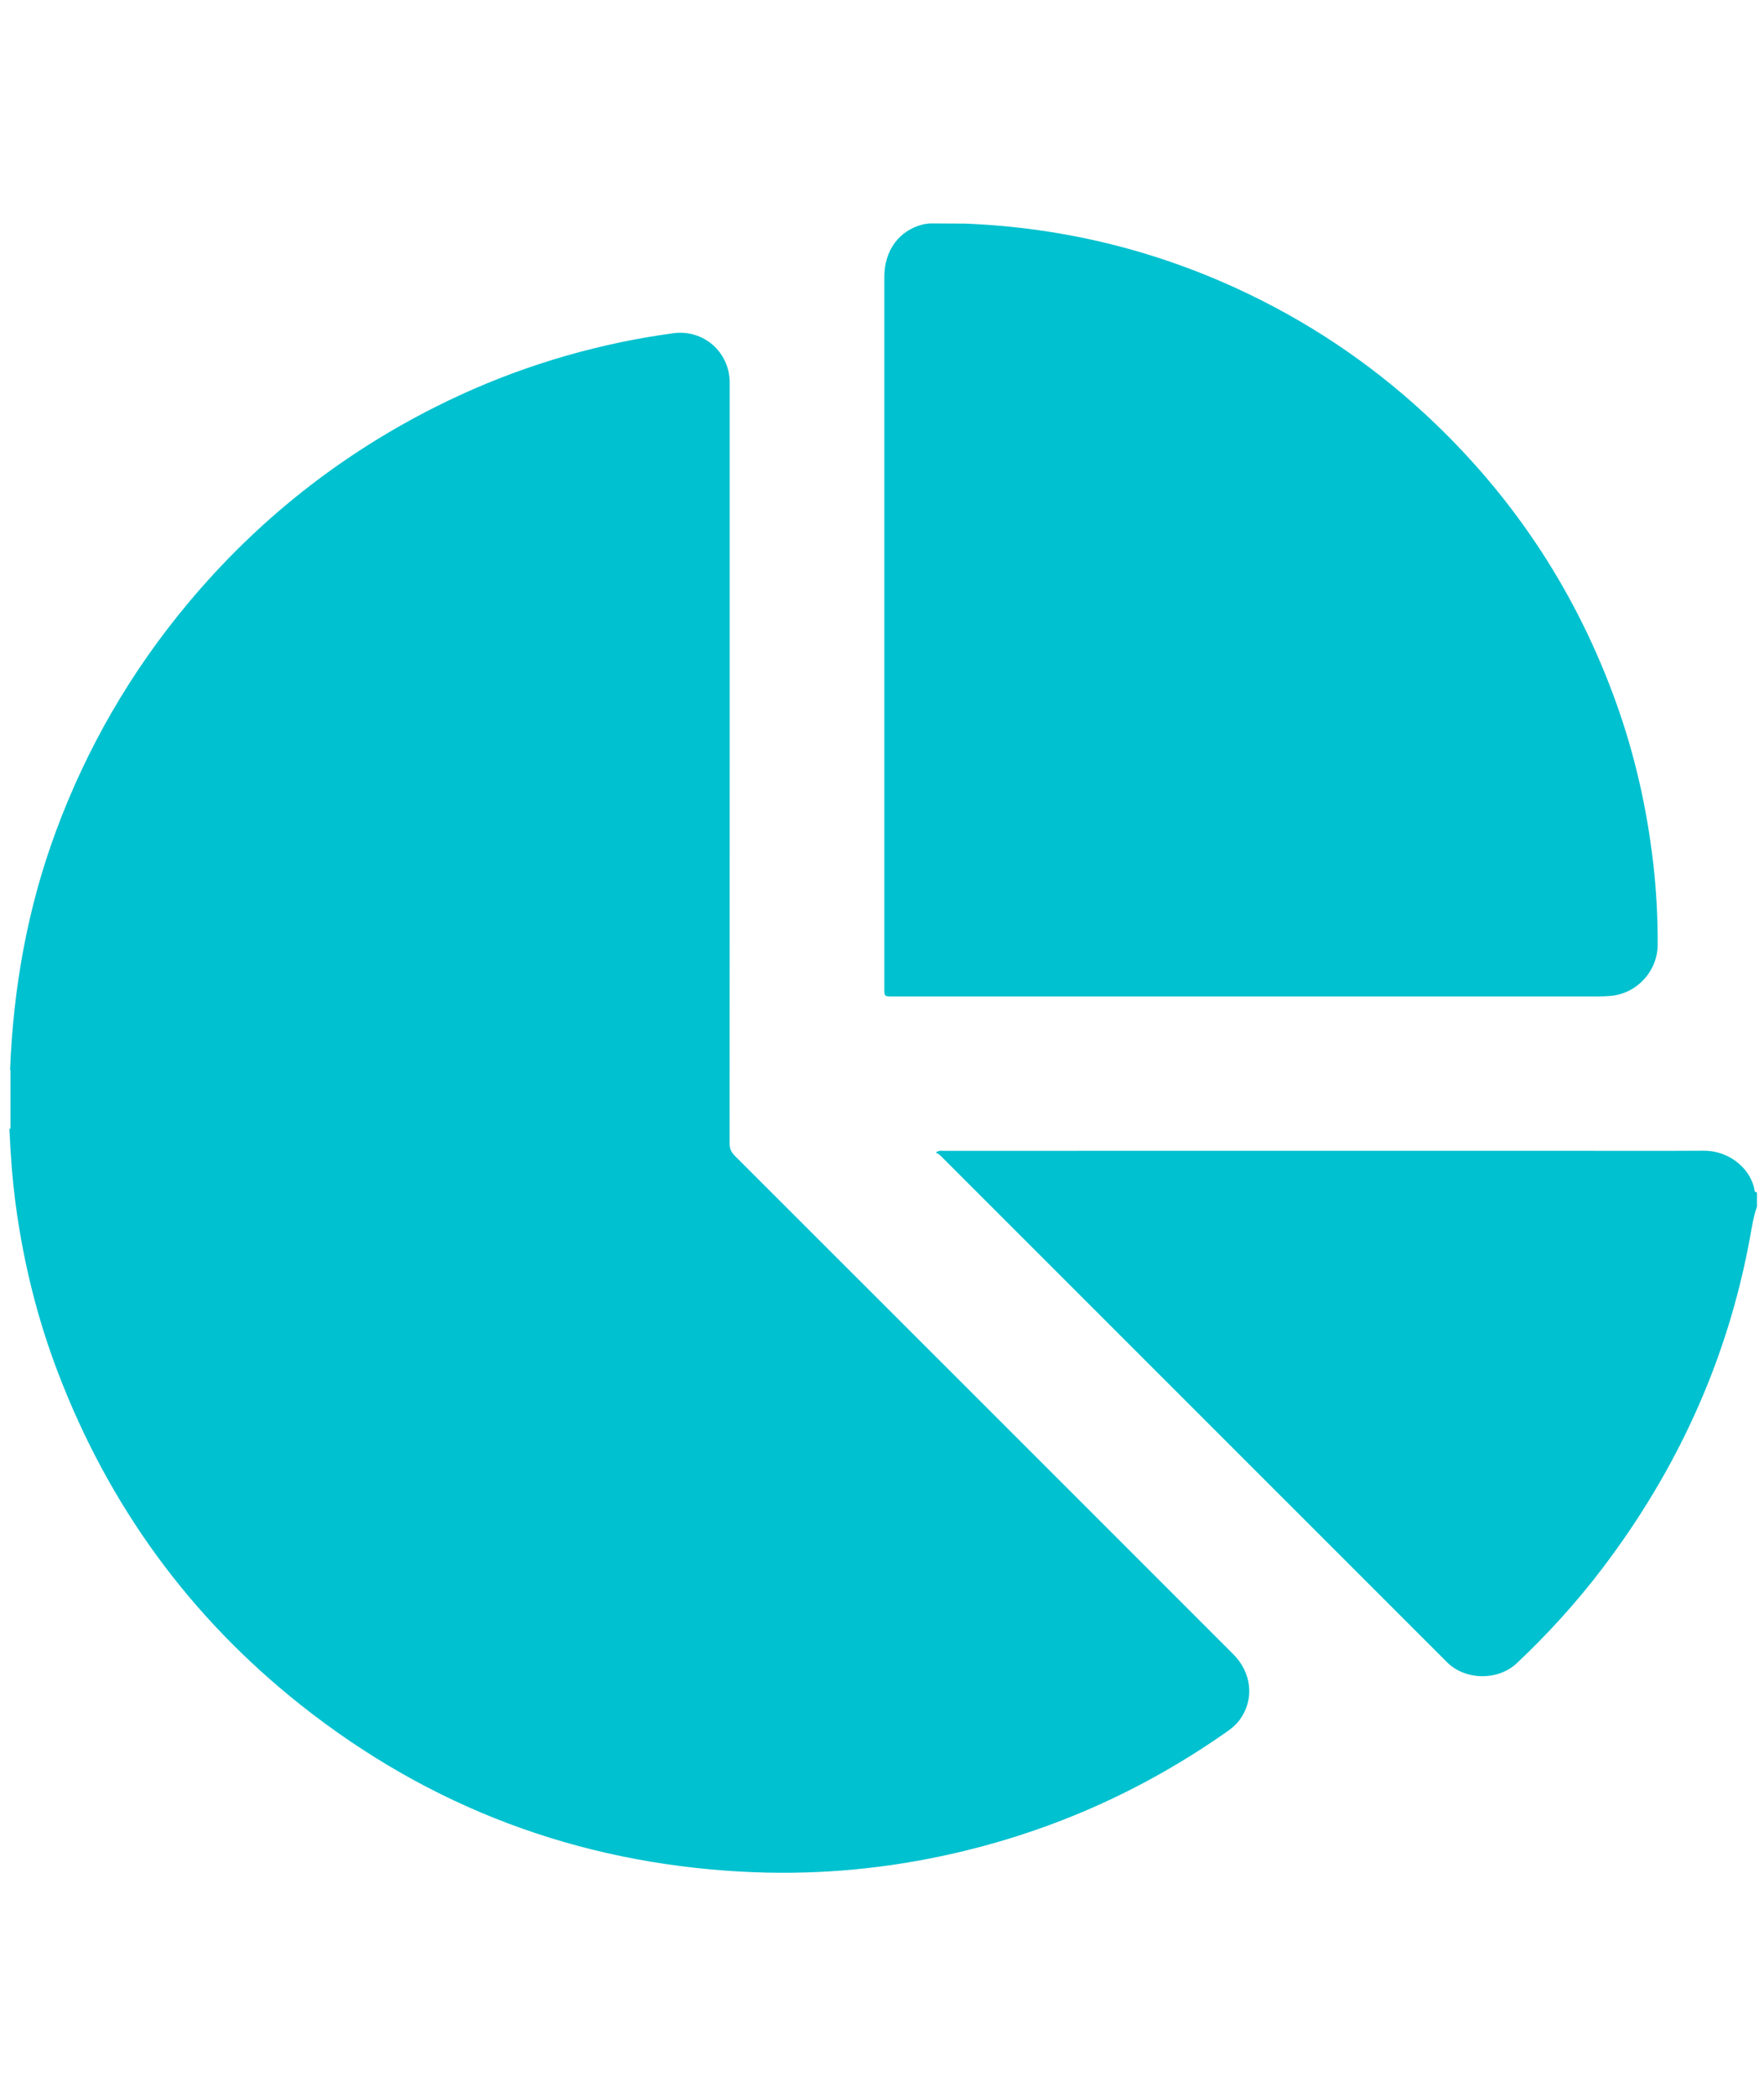 <?xml version="1.0" encoding="UTF-8"?>
<!-- Generator: Adobe Illustrator 16.0.4, SVG Export Plug-In . SVG Version: 6.00 Build 0)  -->
<!DOCTYPE svg PUBLIC "-//W3C//DTD SVG 1.1//EN" "http://www.w3.org/Graphics/SVG/1.1/DTD/svg11.dtd">
<svg version="1.1" id="Camada_1" xmlns="http://www.w3.org/2000/svg" xmlns:xlink="http://www.w3.org/1999/xlink" x="0px" y="0px" width="505px" height="600px" viewBox="0 0 505 600" enable-background="new 0 0 505 600" xml:space="preserve">
<g>
	<path fill="#00C1CF" d="M502.349,341.021c-0.756-5.83-6.677-11.707-14.726-11.651c-12.949,0.089-25.994,0.024-38.943,0.024   c-59.496,0-119.041-0.002-178.537,0.01c-0.598,0-1.278-0.201-2.229,0.48c0.518,0.328,0.936,0.504,1.24,0.809   c48.377,48.359,96.733,96.729,145.108,145.093c5.215,5.215,14.604,5.341,19.976,0.274c8.875-8.371,17.06-17.366,24.447-27.082   c21.552-28.338,35.987-59.983,42.354-95.033c0.52-2.869,0.961-5.805,1.961-8.607c0-1.312,0-2.623,0-3.936   C503,341.275,502.366,341.157,502.349,341.021z"/>
	<path fill="#00C1CF" d="M210.362,330.828c-1.049-1.049-1.488-2.074-1.488-3.566c0.036-72.561,0.032-145.122,0.03-217.683   c0-8.839-7.555-15.424-16.267-14.182c-2.375,0.339-4.751,0.679-7.116,1.083c-21.268,3.642-41.561,10.287-60.832,19.983   c-27.436,13.805-51.021,32.503-70.737,56.057c-16.443,19.645-29.099,41.495-37.979,65.526c-8.139,22.025-12.17,44.788-13.087,68.24   C2.793,306.273,3,306.284,3,306.32c0,5.574,0,11.146,0,16.722l-0.252,0.036l-0.055-0.002c0.326,7.416,0.86,14.801,1.86,22.162   c2.212,16.277,6.131,32.113,11.975,47.453c14.541,38.168,37.703,70.104,69.732,95.453c36.927,29.225,79.044,45.023,126.045,47.583   c19.146,1.042,38.151-0.422,56.96-4.392c29.877-6.305,57.257-18.26,82.205-35.836c1.306-0.92,2.497-1.946,3.442-3.239   c4.234-5.791,3.483-13.438-1.852-18.771C305.506,425.928,257.947,378.363,210.362,330.828z"/>
	<path fill="#00C1CF" d="M255.473,285.215c67.363,0,134.728,0.001,202.09-0.006c1.146,0,2.296-0.047,3.437-0.14   c7.588-0.622,13.537-7.062,13.563-14.679c0.025-7.758-0.381-15.5-1.266-23.203c-1.822-15.875-5.328-31.374-10.762-46.416   c-11.076-30.661-28.387-57.264-51.949-79.804c-15.668-14.989-33.258-27.208-52.775-36.638   C332.072,71.894,304.904,65.151,276.344,64c-3.408-0.019-6.818-0.036-10.227-0.054c-0.645,0.099-1.305,0.145-1.936,0.304   c-6.798,1.711-11.013,7.437-11.013,14.968c-0.002,67.909-0.001,135.819-0.001,203.729   C253.169,285.214,253.17,285.215,255.473,285.215z"/>
</g>
</svg>